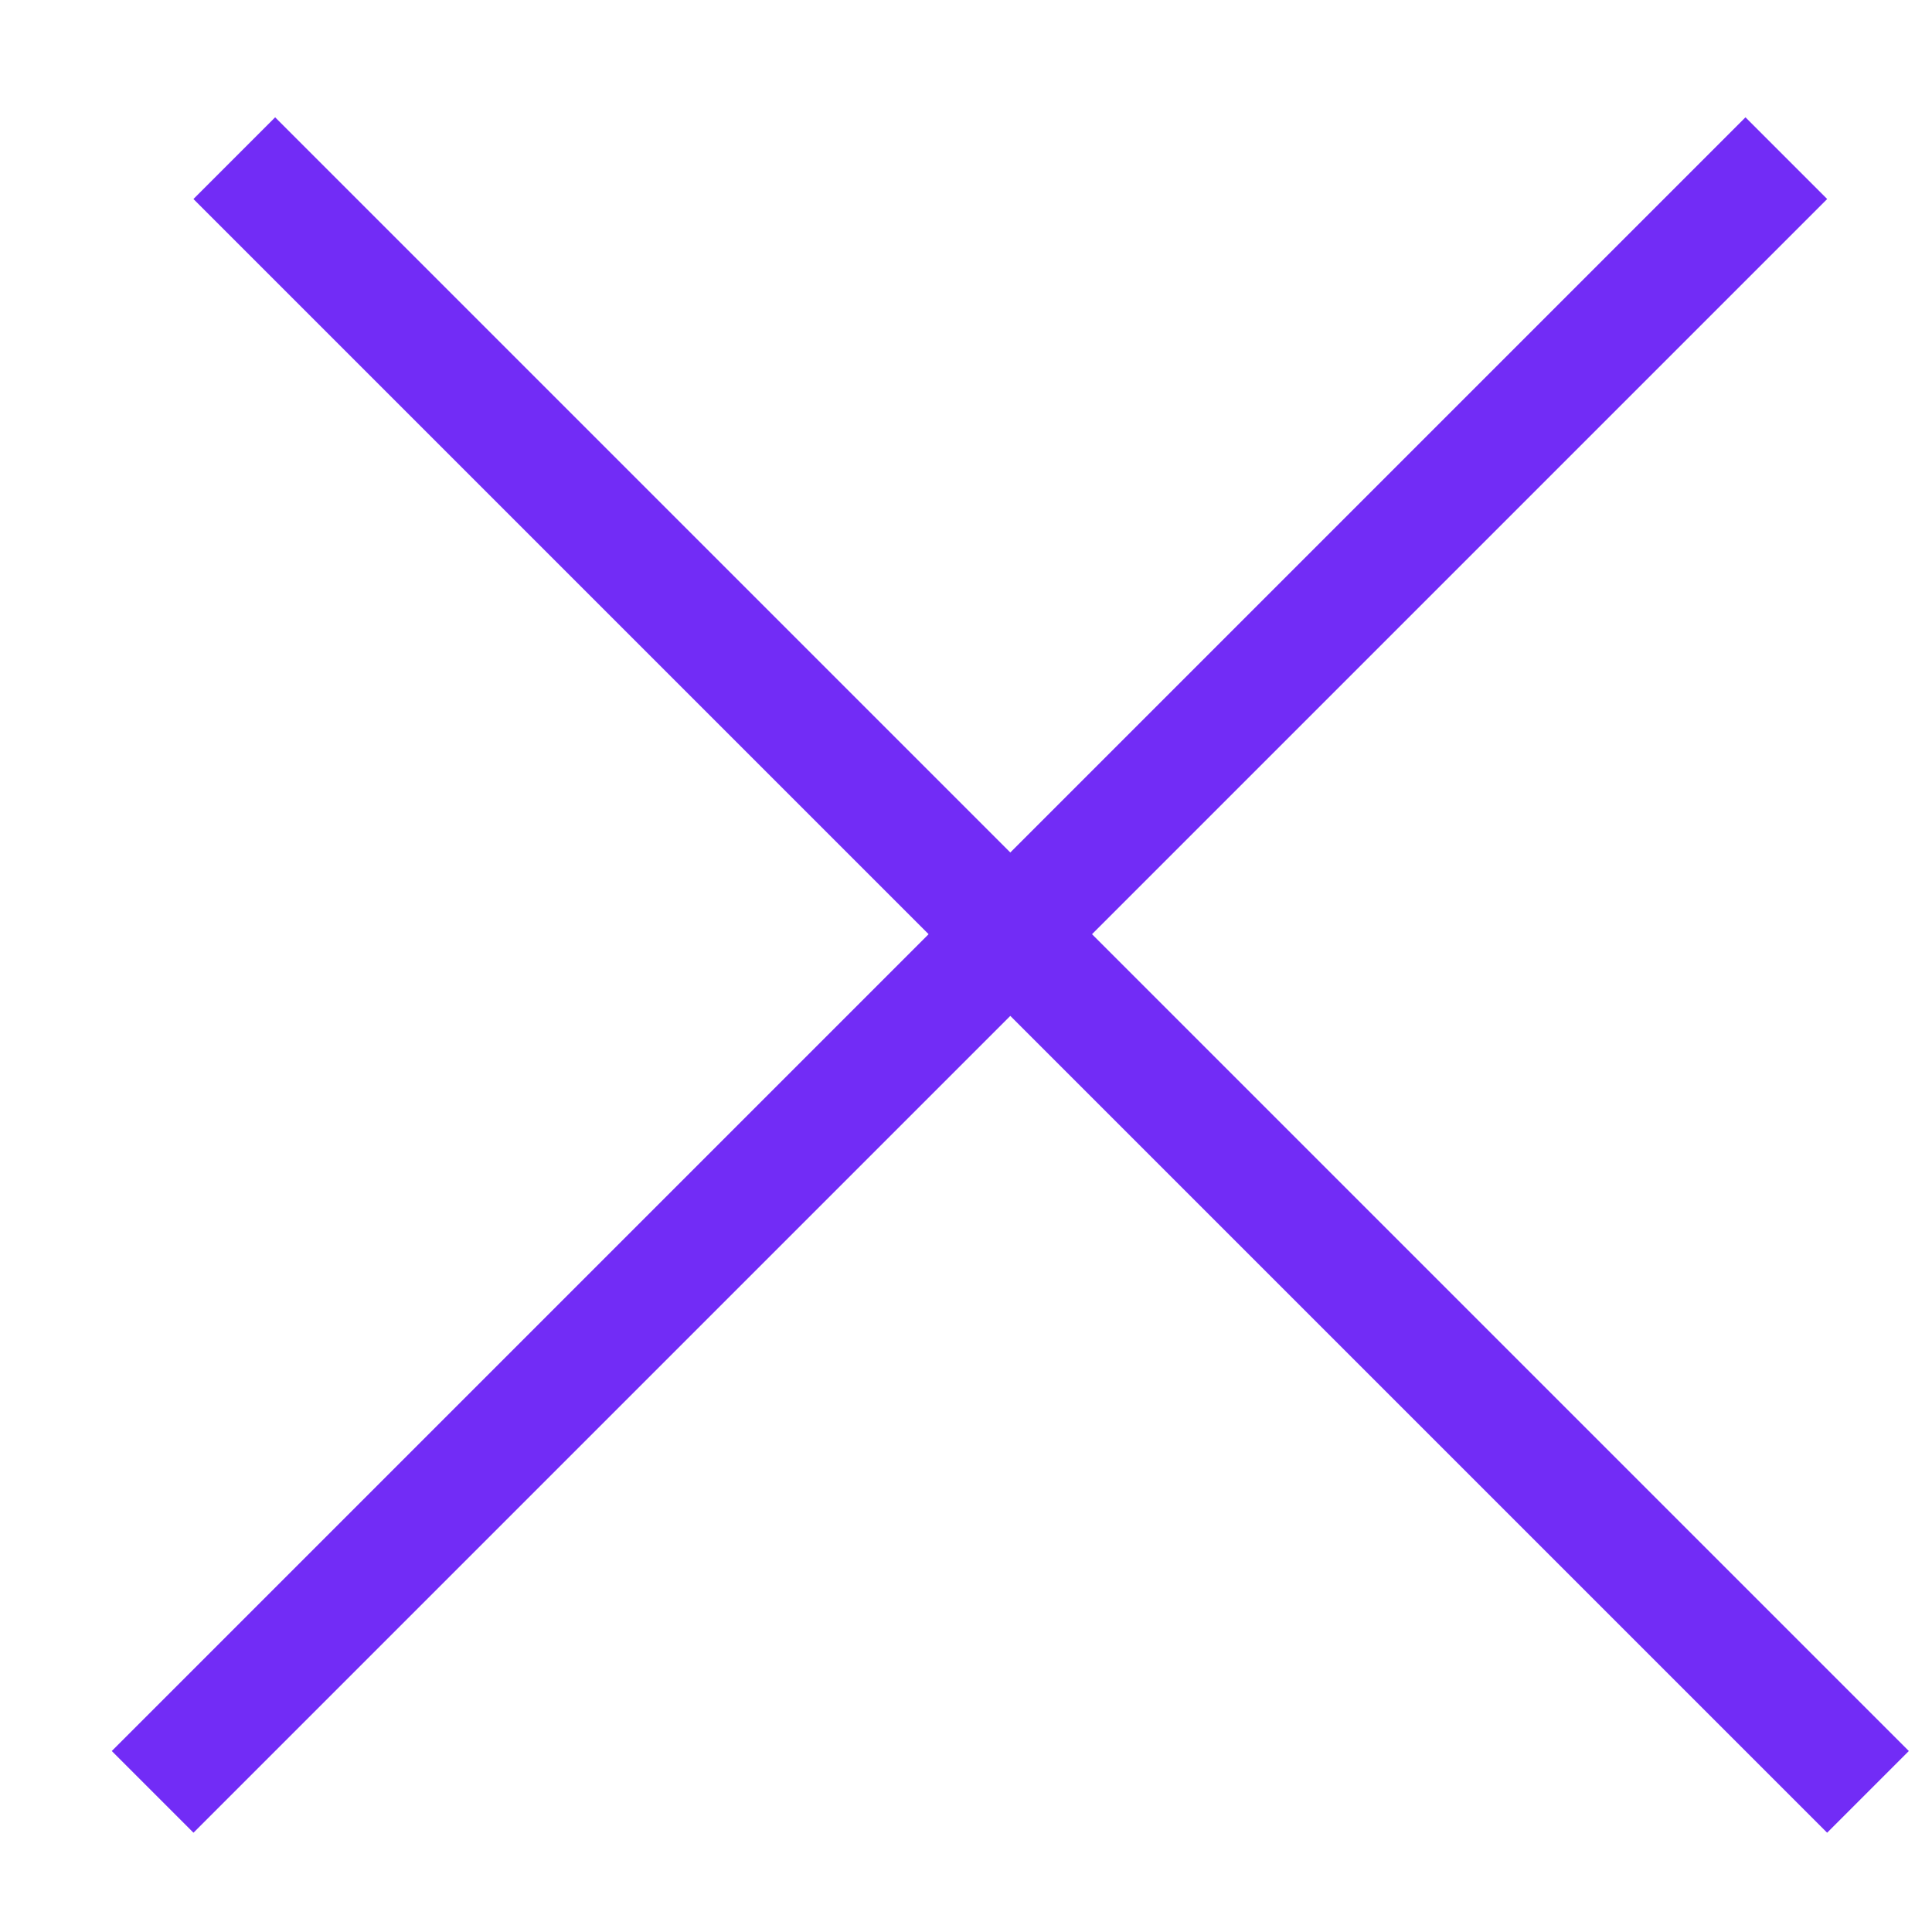 <svg width="15" height="15" viewBox="0 0 15 15" fill="none" xmlns="http://www.w3.org/2000/svg">
<line x1="1.819" y1="1.228" x2="14.503" y2="13.912" stroke="#722CF6" stroke-width="0.897"/>
<line x1="1.185" y1="13.912" x2="13.869" y2="1.228" stroke="#722CF6" stroke-width="0.897"/>
</svg>
